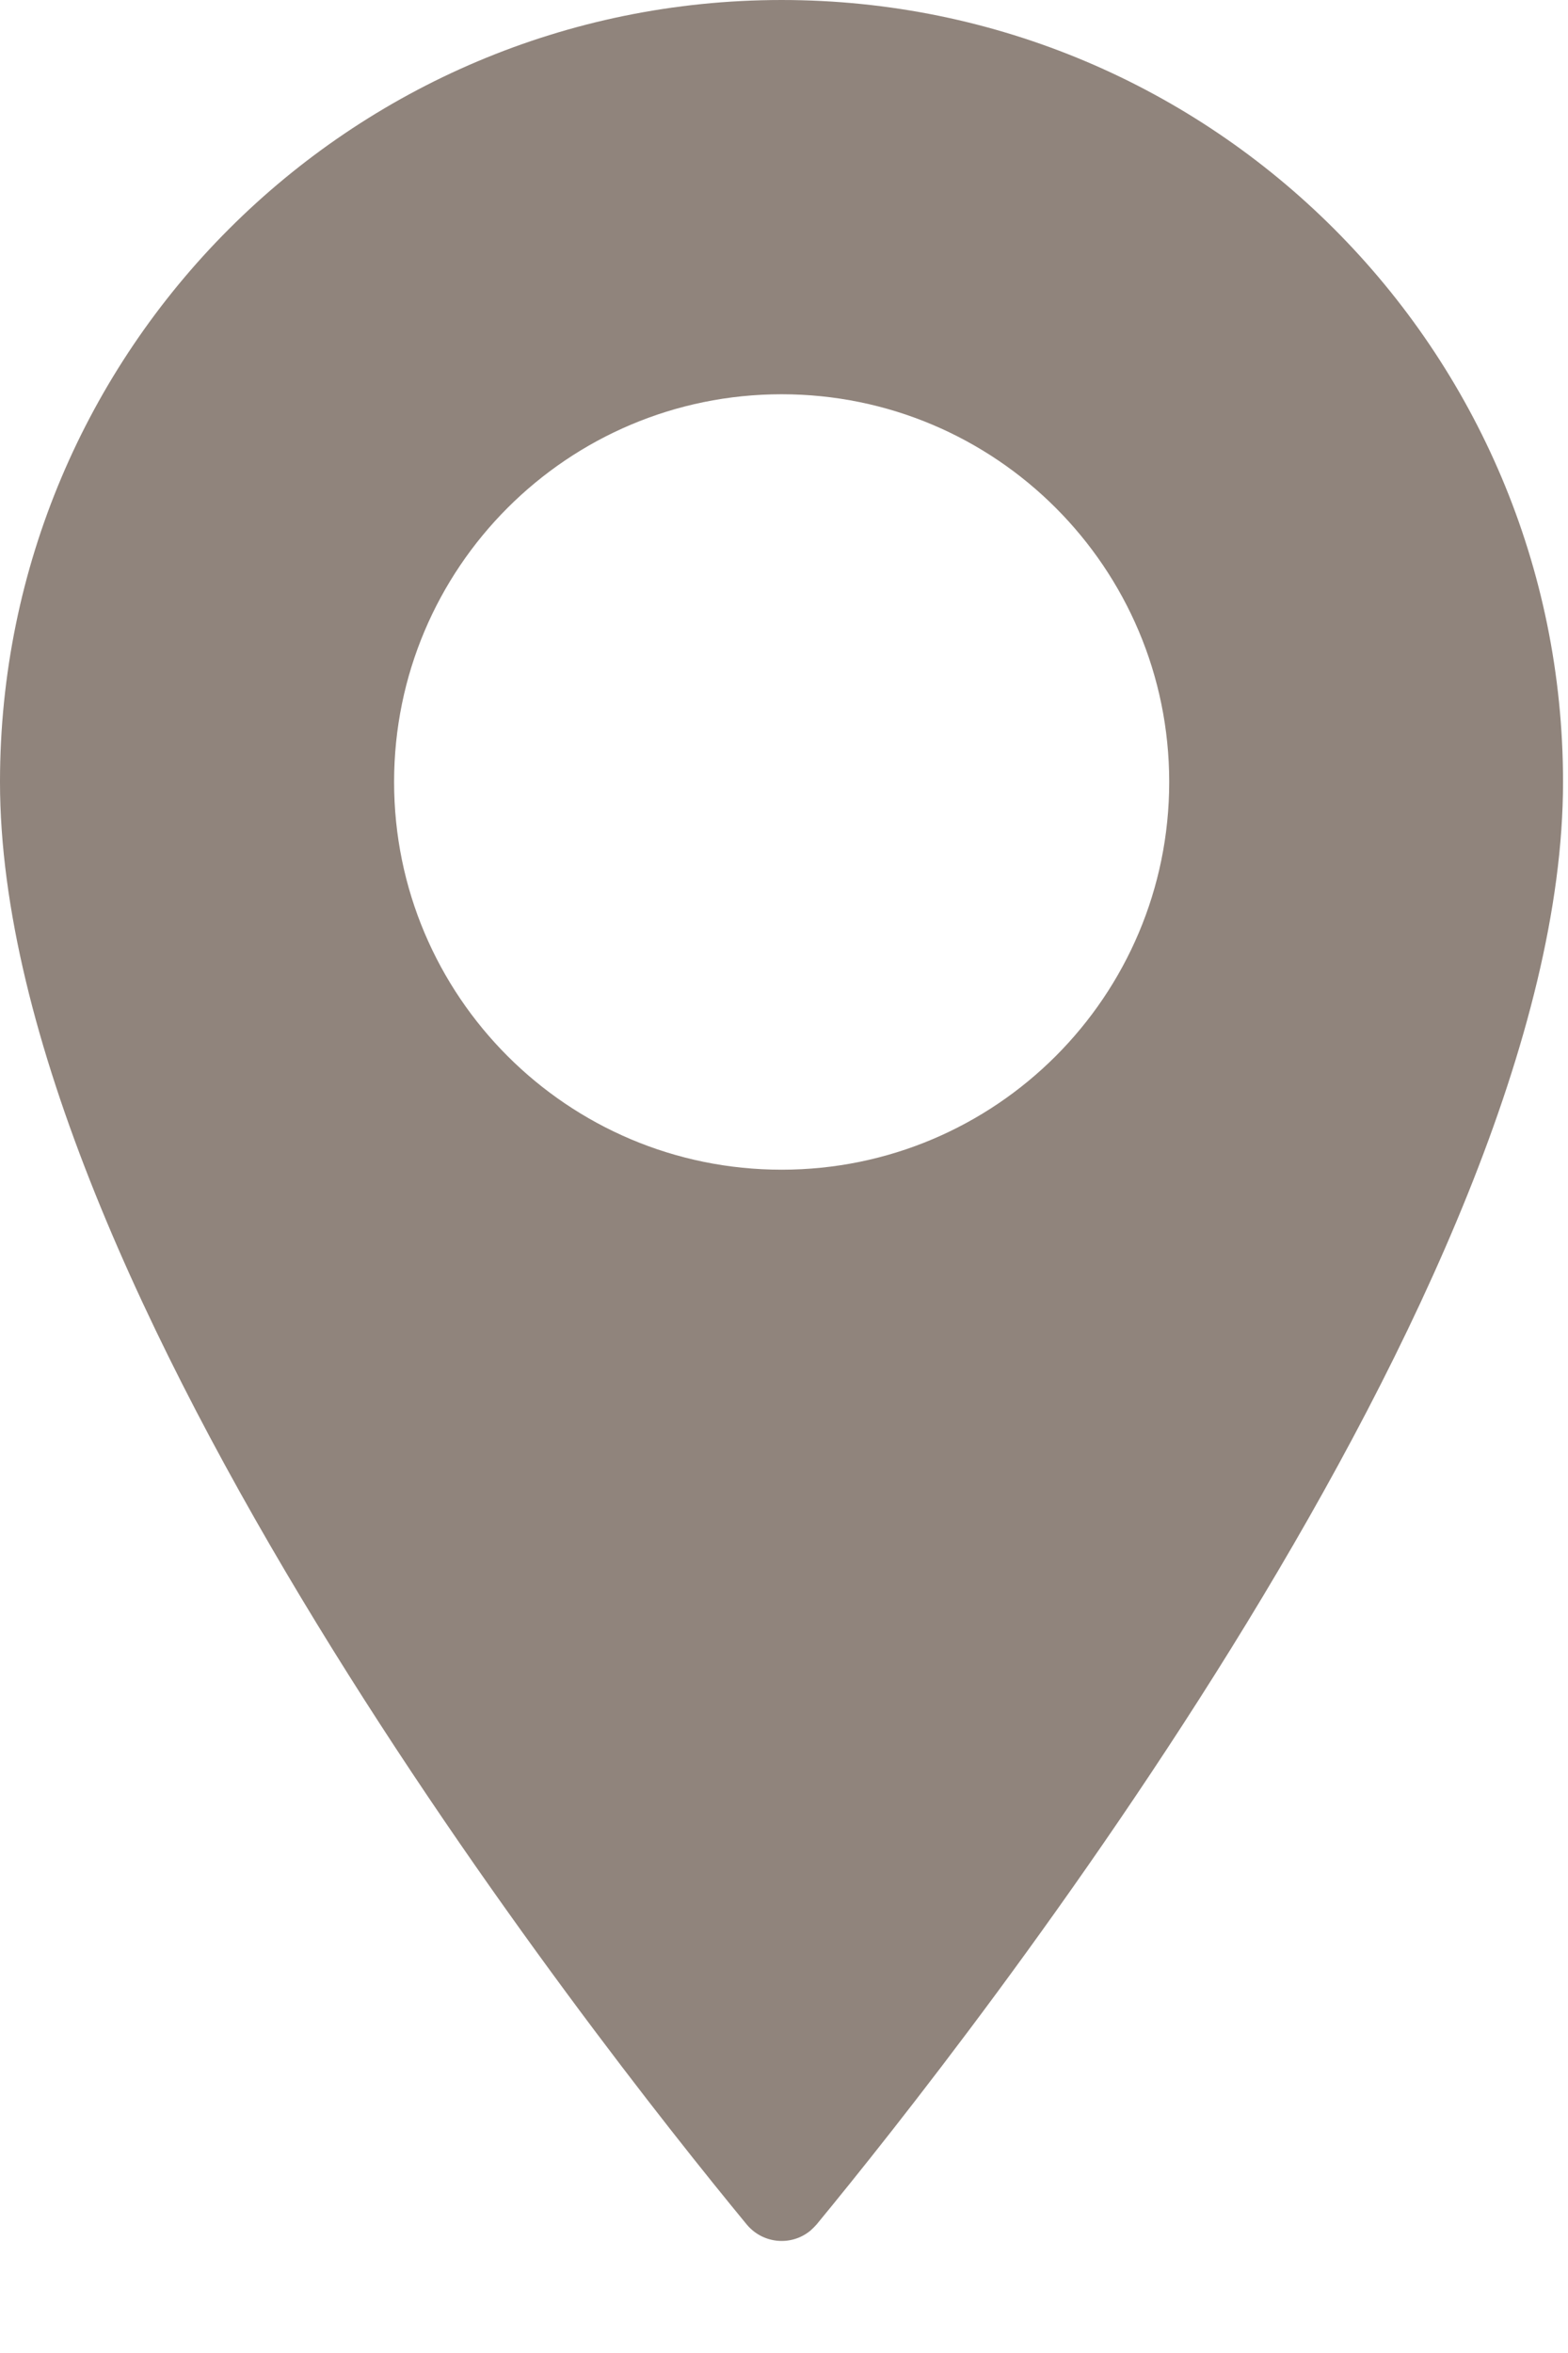 <?xml version="1.0" encoding="UTF-8"?>
<svg width="6px" height="9px" viewBox="0 0 6 9" version="1.1" xmlns="http://www.w3.org/2000/svg" xmlns:xlink="http://www.w3.org/1999/xlink">
    <!-- Generator: Sketch 52.6 (67491) - http://www.bohemiancoding.com/sketch -->
    <title>Fill 1</title>
    <desc>Created with Sketch.</desc>
    <g id="---↳-Homepage" stroke="none" stroke-width="1" fill="none" fill-rule="evenodd">
        <g id="1.0.1-Homepage-Updates" transform="translate(-45, -287)" fill="#90847C">
            <g id="Group-11" transform="translate(39, 281)">
                <g id="Group-3" transform="translate(6, 6)">
                    <path d="M2.991,4.474 C2.172,4.474 1.508,3.81 1.508,2.991 C1.508,2.172 2.172,1.508 2.991,1.508 C3.81,1.508 4.474,2.172 4.474,2.991 C4.474,3.81 3.81,4.474 2.991,4.474 M2.991,9.52380952e-06 C1.339,9.52380952e-06 -9.52380952e-06,1.339 -9.52380952e-06,2.991 C-9.52380952e-06,4.918 2.276,7.803 2.857,8.508 C2.918,8.582 3.027,8.593 3.101,8.532 C3.109,8.525 3.117,8.517 3.125,8.508 C3.706,7.803 5.981,4.918 5.981,2.991 C5.981,1.339 4.643,9.52380952e-06 2.991,9.52380952e-06" id="Fill-1"></path>
                </g>
            </g>
        </g>
    </g>
</svg>